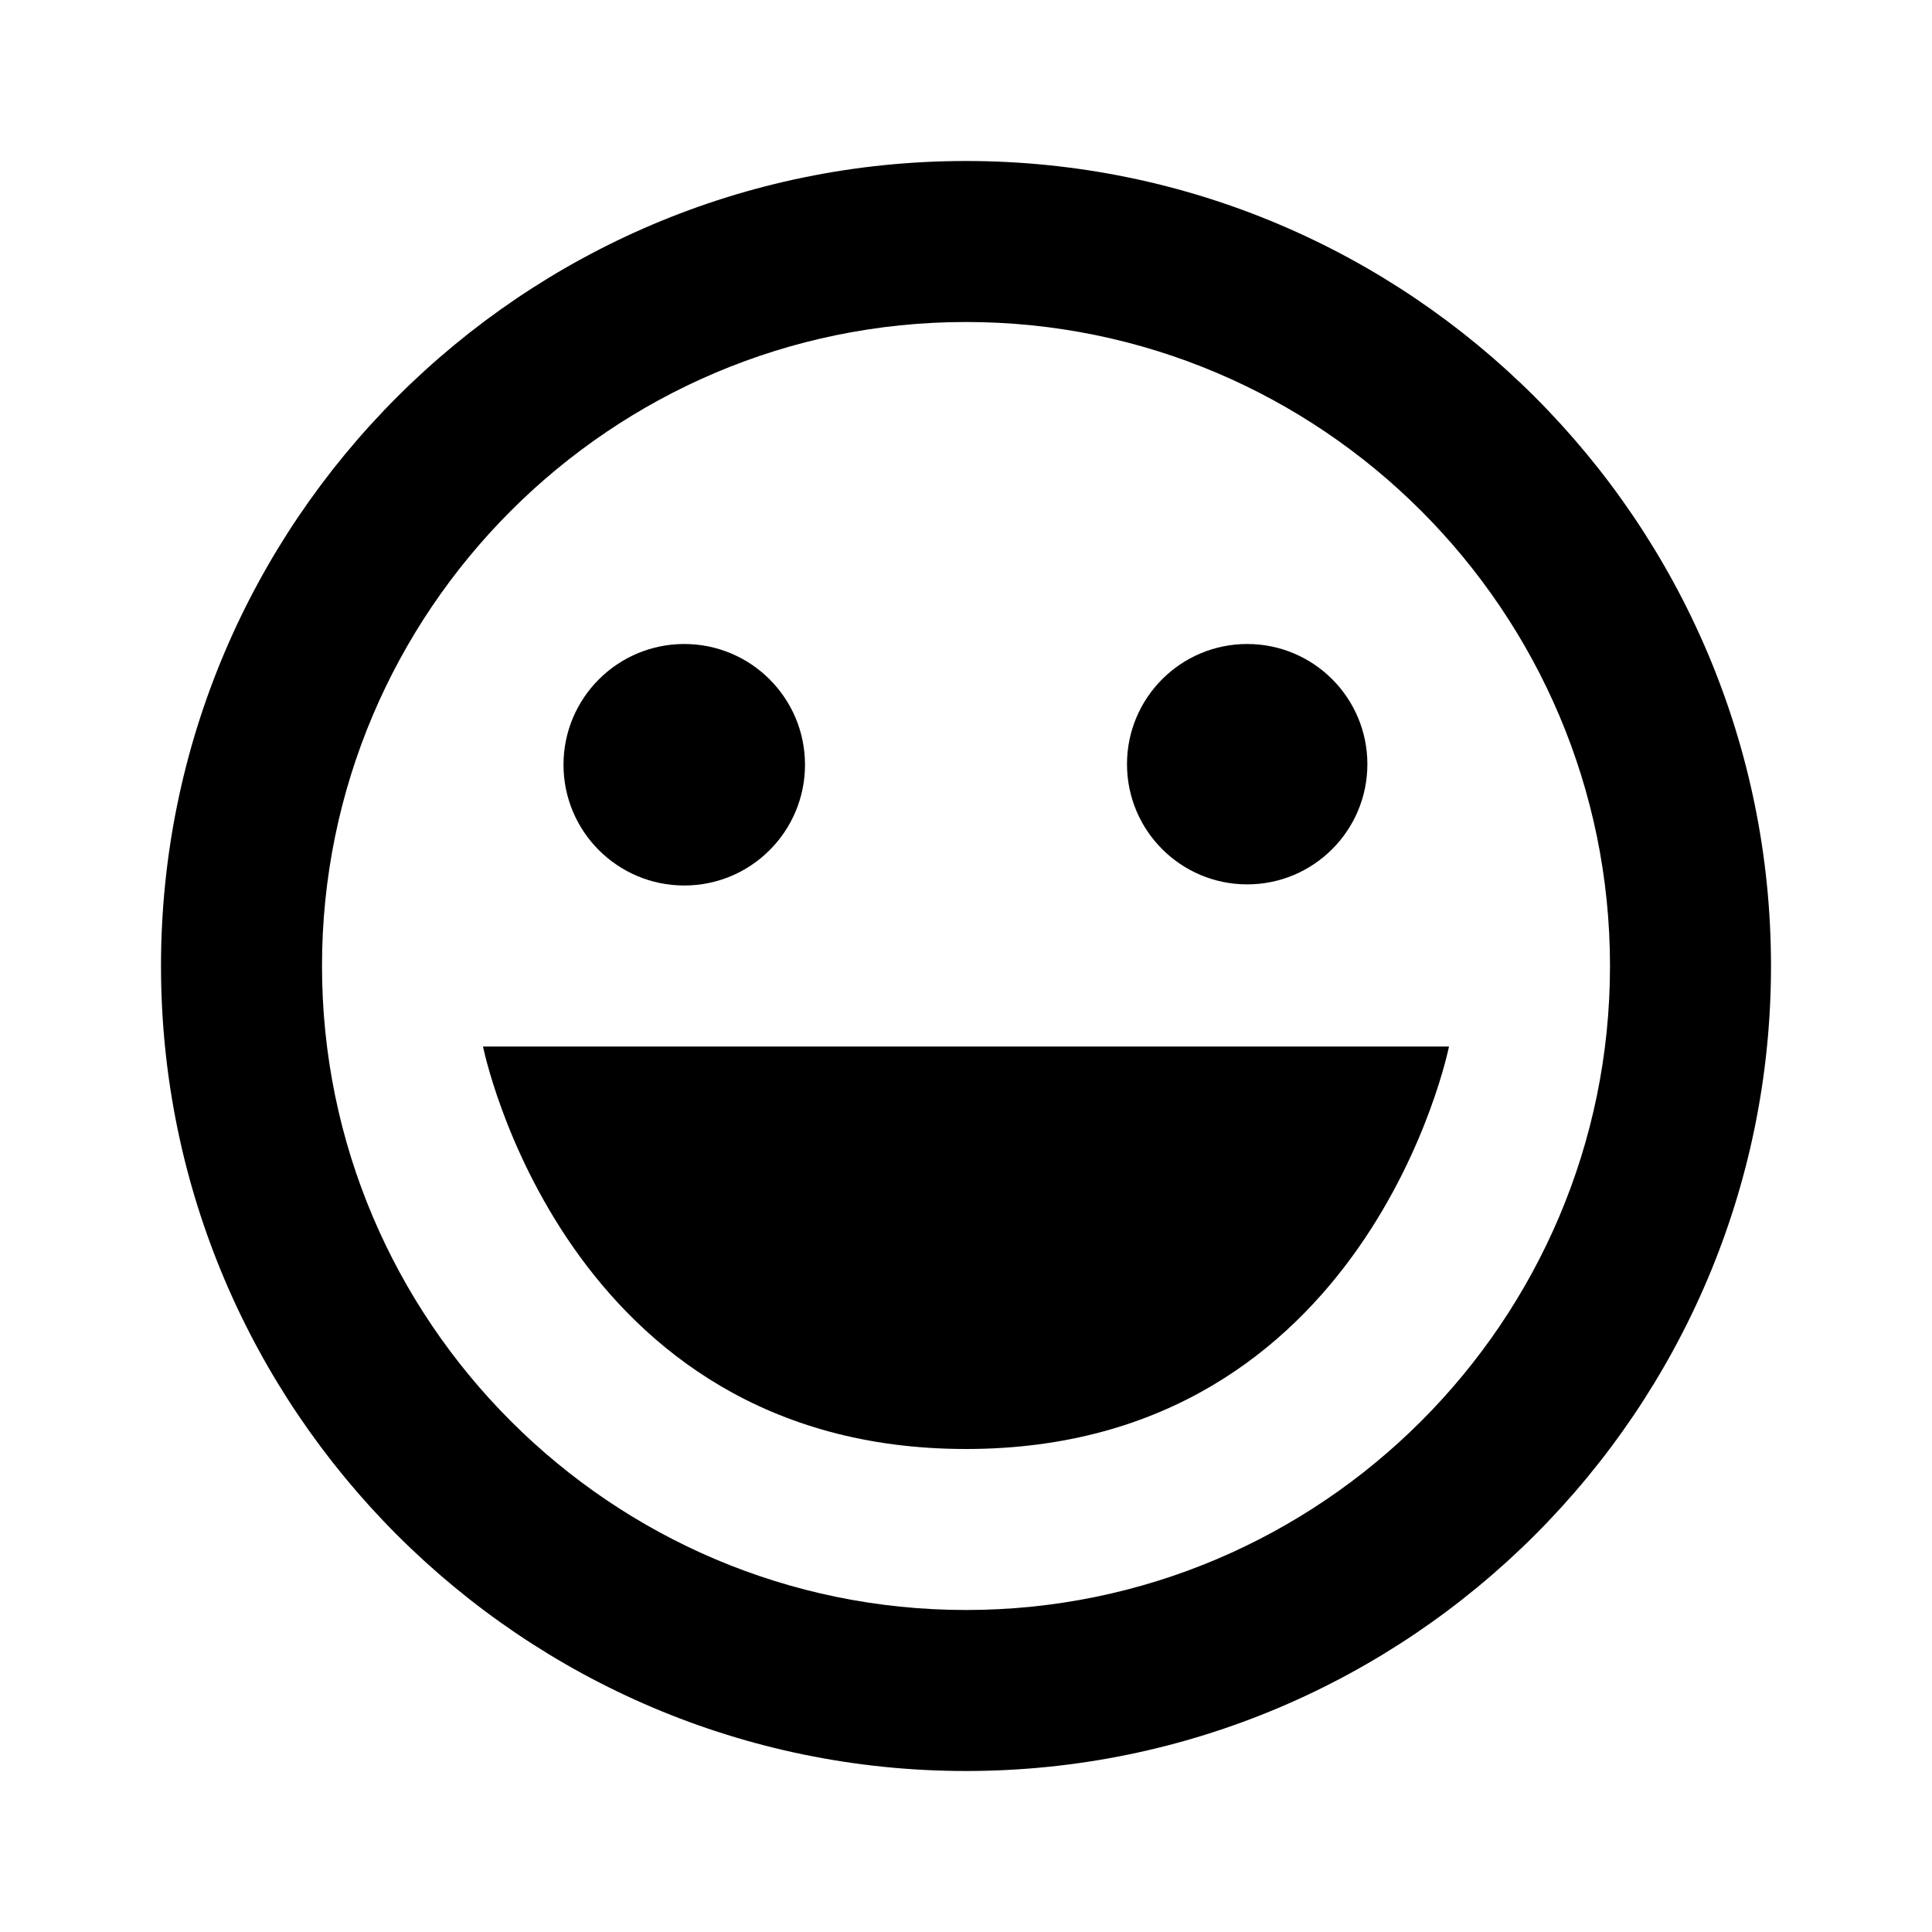 <svg xmlns="http://www.w3.org/2000/svg" width="24" height="24"><path d="M12 2C6.486 2 2 6.486 2 12s4.486 10 10 10 10-4.486 10-10S17.514 2 12 2zm0 18c-4.411 0-8-3.589-8-8s3.589-8 8-8 8 3.589 8 8-3.589 8-8 8z"/><circle cx="8.5" cy="9.5" r="1.5"/><circle cx="15.493" cy="9.493" r="1.493"/><path d="M12 18c5 0 6-5 6-5H6s1 5 6 5z"/></svg>